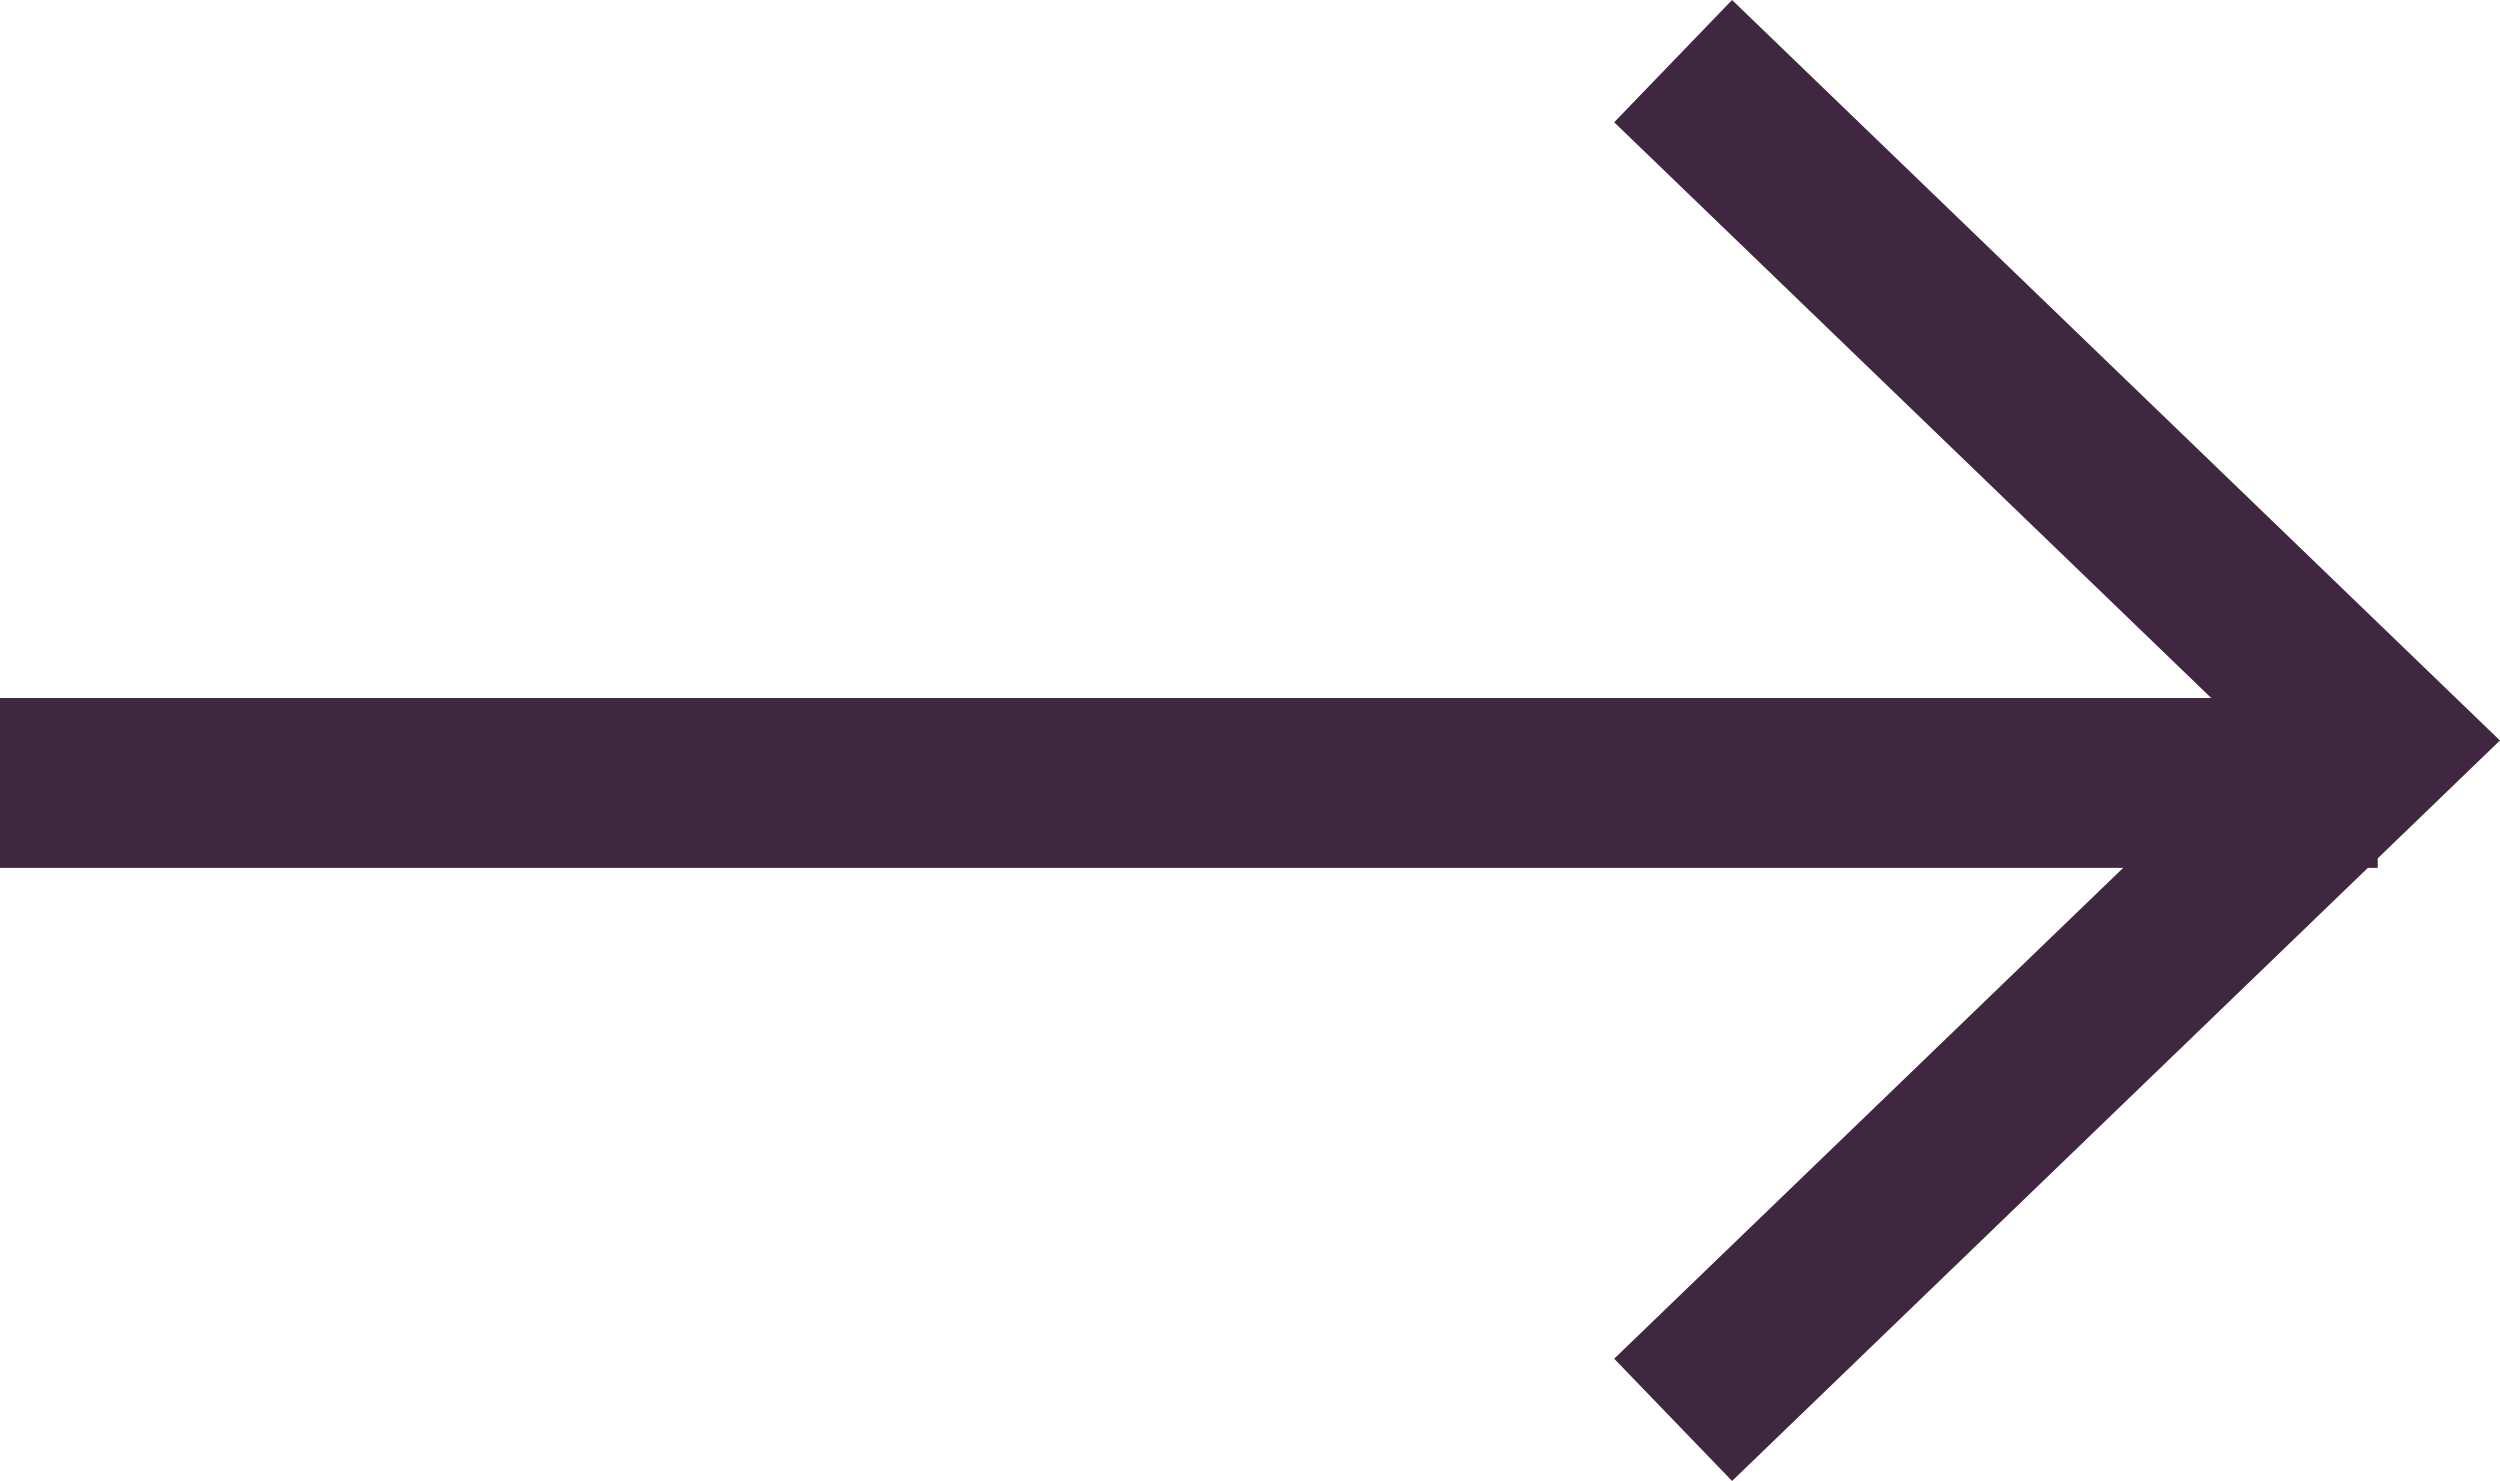 <svg xmlns="http://www.w3.org/2000/svg" width="22.08" height="13.08" viewBox="0 0 22.08 13.08"><g transform="translate(-256 -130.46)"><path d="M0,.375H21" transform="translate(256 137)" fill="none" stroke="#402740" stroke-miterlimit="10" stroke-width="1.5"/><path d="M12,0,6,6.222,0,0" transform="translate(270.777 143) rotate(-90)" fill="none" stroke="#402740" stroke-miterlimit="10" stroke-width="1.5"/></g></svg>